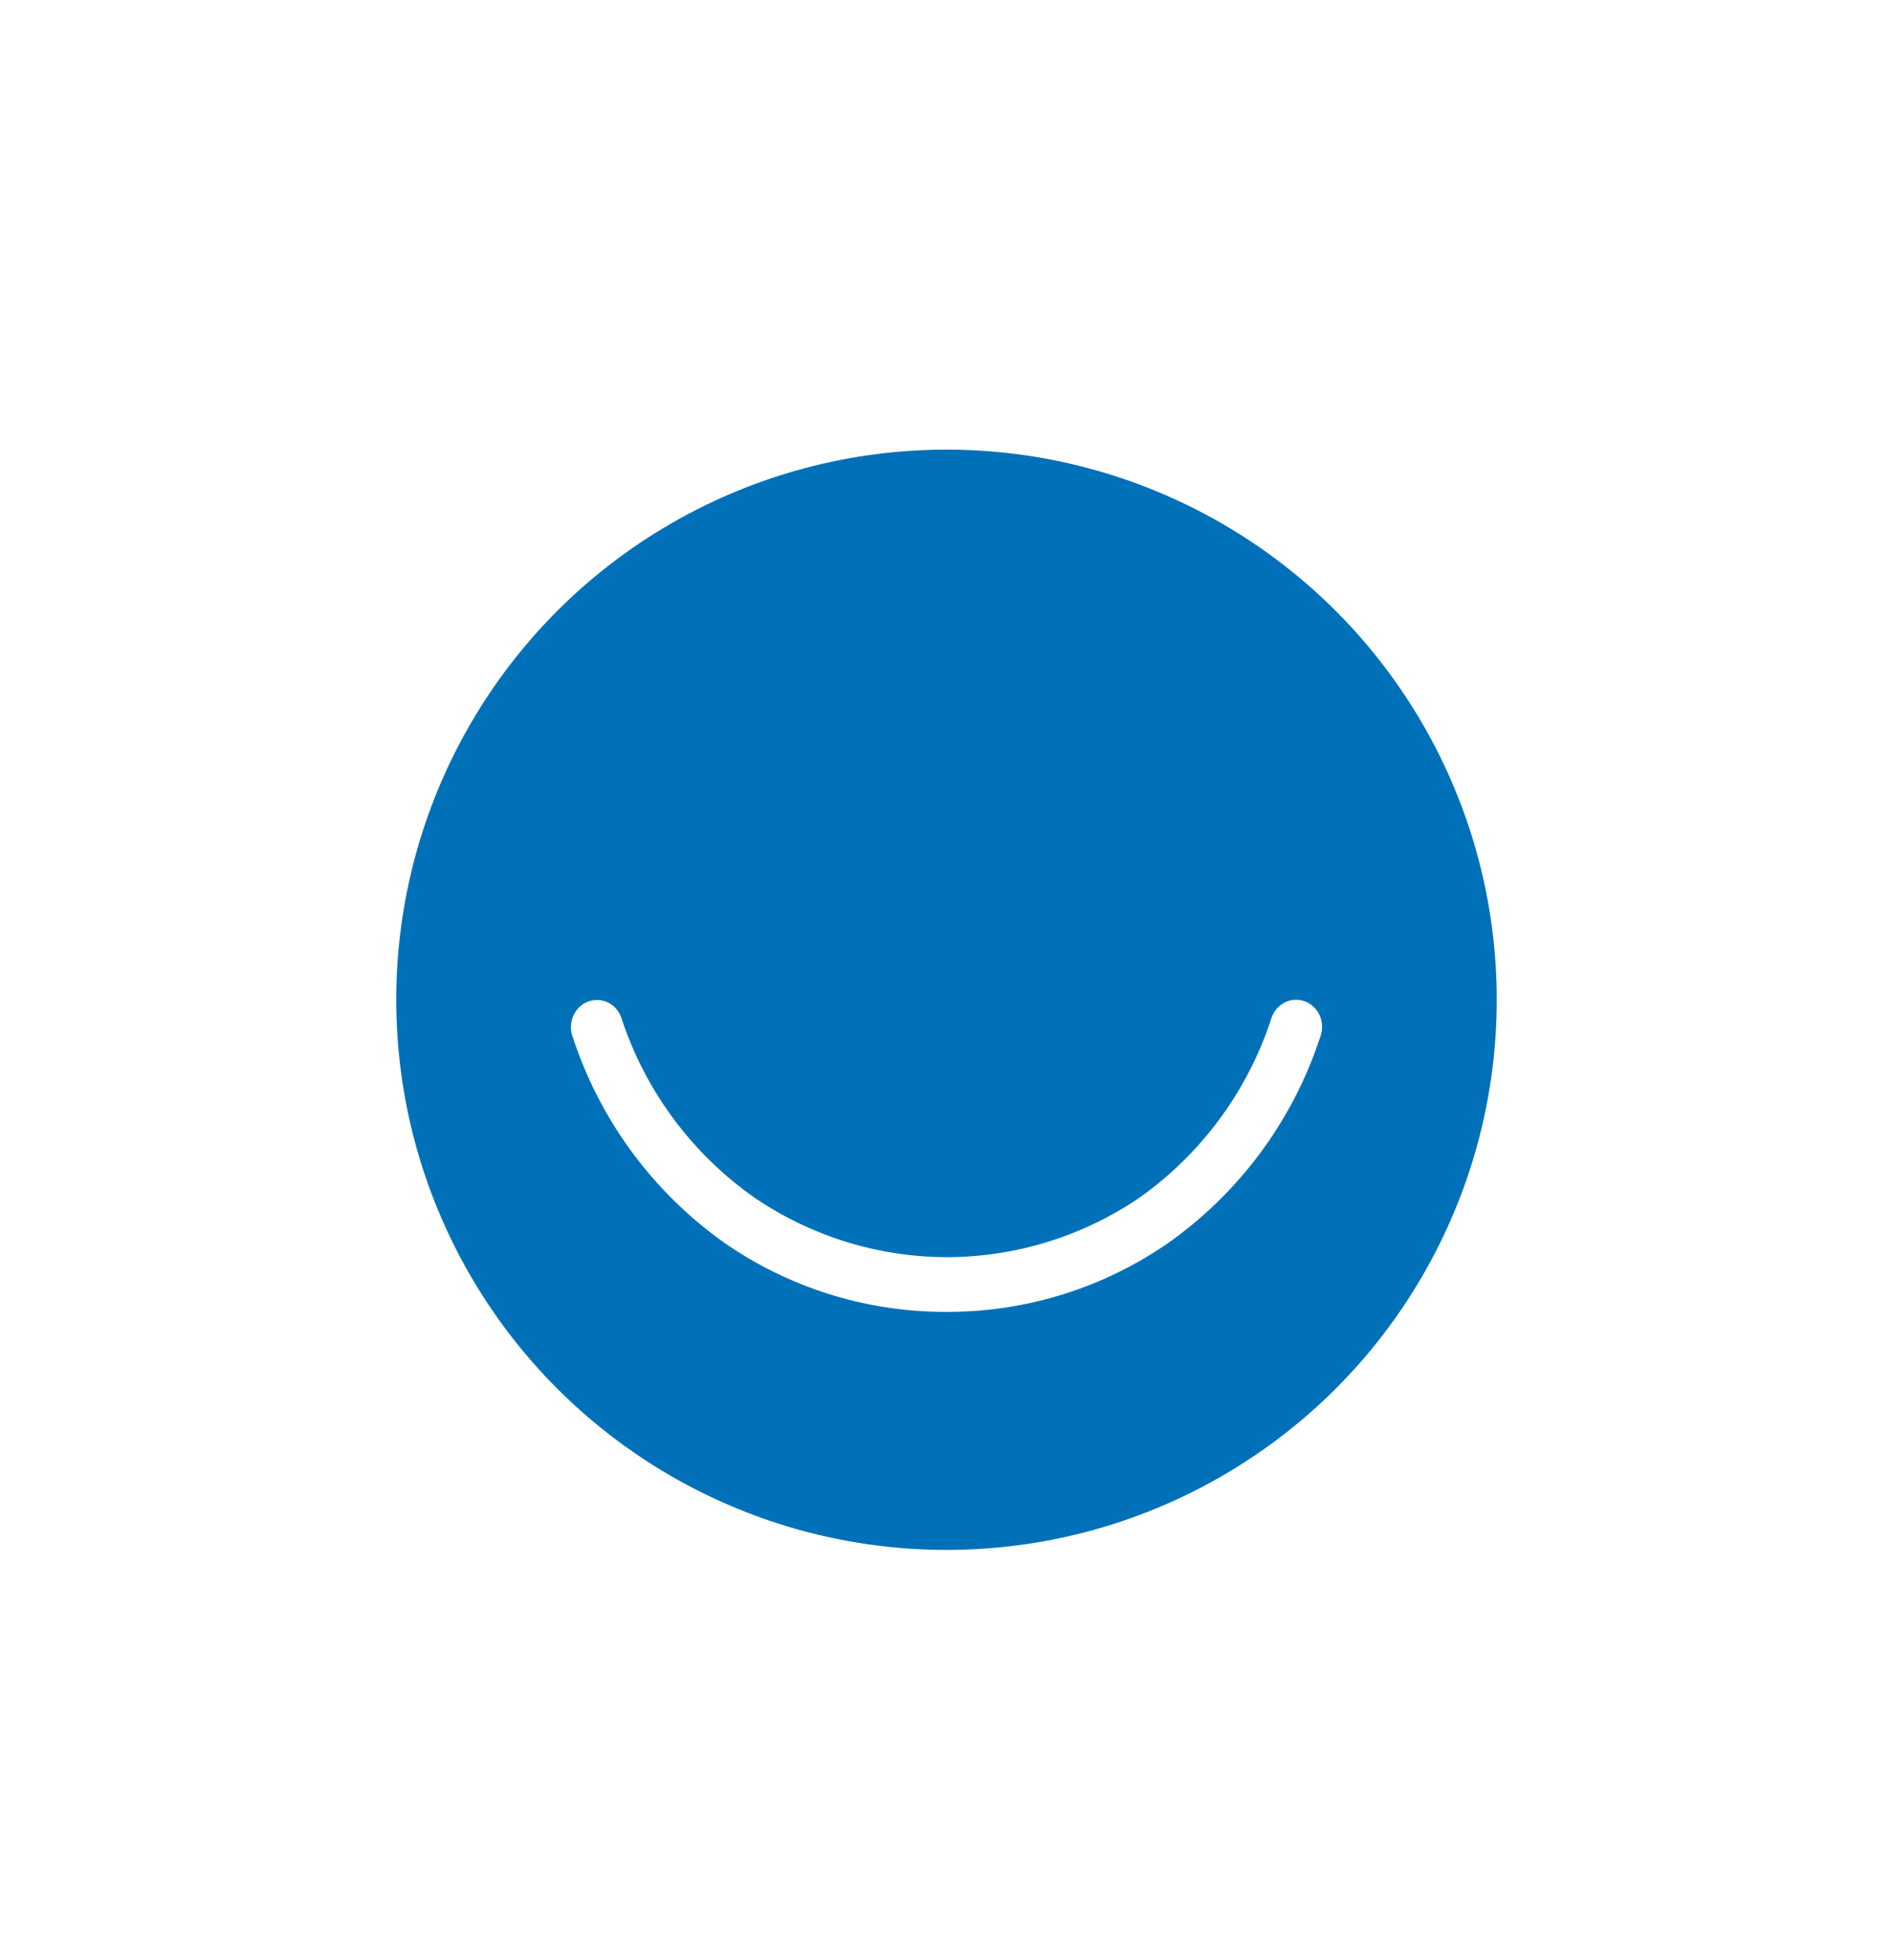 <svg width="28" height="29" fill="none" xmlns="http://www.w3.org/2000/svg"><g filter="url(#a)"><circle cx="14" cy="10.791" r="8.889" fill="#0071B9" stroke="#fff" stroke-width="1.5"/><path d="M14 15.408a5.724 5.724 0 0 1-3.273-1.013 6.025 6.025 0 0 1-2.251-3.04.417.417 0 0 1 .09-.452.382.382 0 0 1 .288-.108.372.372 0 0 1 .272.145.408.408 0 0 1 .073.143 5.234 5.234 0 0 0 1.962 2.636 5.07 5.07 0 0 0 2.846.88 5.07 5.07 0 0 0 2.847-.88 5.236 5.236 0 0 0 1.945-2.634.408.408 0 0 1 .194-.249.373.373 0 0 1 .441.064.402.402 0 0 1 .121.295c0 .055-.011.11-.032.16a6.025 6.025 0 0 1-2.252 3.04A5.723 5.723 0 0 1 14 15.408Z" fill="#fff"/></g><defs><filter id="a" x="0" y=".791" width="28" height="28" filterUnits="userSpaceOnUse" color-interpolation-filters="sRGB"><feFlood flood-opacity="0" result="BackgroundImageFix"/><feColorMatrix in="SourceAlpha" values="0 0 0 0 0 0 0 0 0 0 0 0 0 0 0 0 0 0 127 0" result="hardAlpha"/><feOffset dy="4"/><feGaussianBlur stdDeviation="2"/><feComposite in2="hardAlpha" operator="out"/><feColorMatrix values="0 0 0 0 0.952 0 0 0 0 0.954 0 0 0 0 0.855 0 0 0 0.4 0"/><feBlend in2="BackgroundImageFix" result="effect1_dropShadow_1582_37088"/><feBlend in="SourceGraphic" in2="effect1_dropShadow_1582_37088" result="shape"/></filter></defs></svg>
